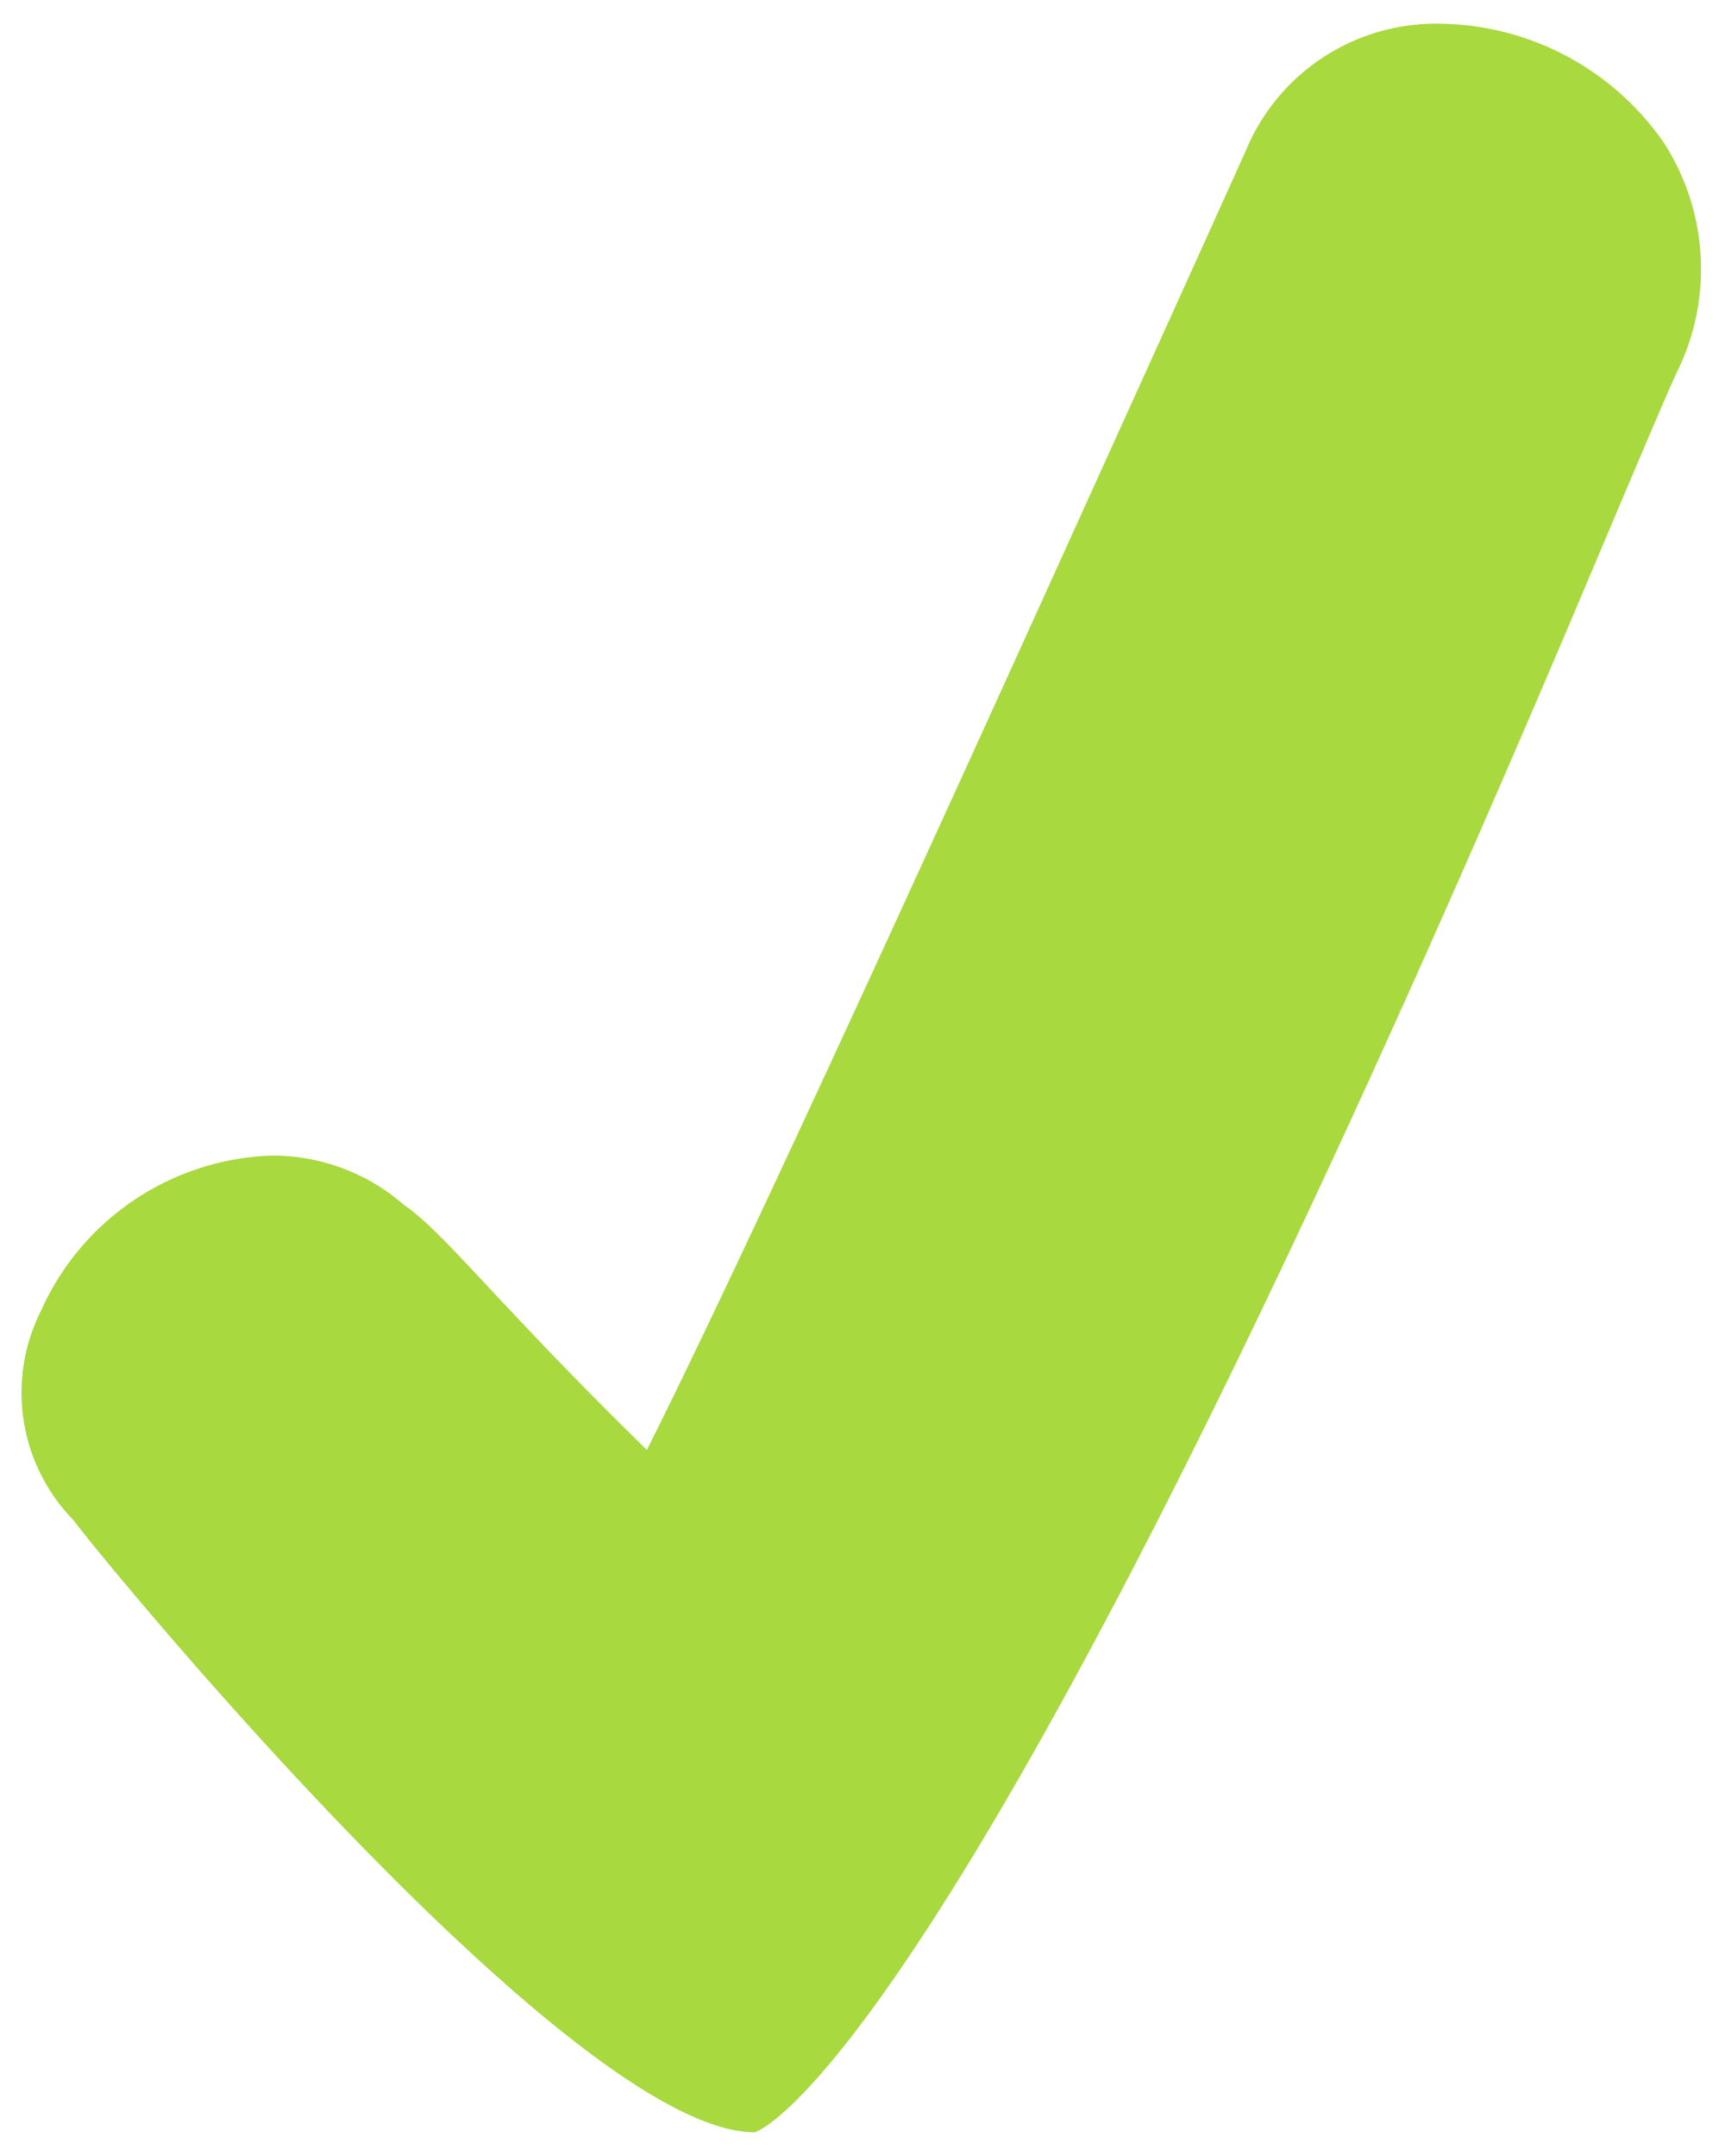 <svg xmlns="http://www.w3.org/2000/svg" width="16" height="20" viewBox="0 0 16 20"><defs><style>.a{fill:#a8d93f;}</style></defs><title>tld-table-search-2</title><path class="a" d="M15.43,1.32A2.56,2.56,0,0,0,13.36.22h0a1.91,1.91,0,0,0-1.81,1.19L10.8,3.07C9.71,5.47,7.13,11.2,6,13.45c-0.39-.38-0.85-0.85-1.15-1.17C4.3,11.7,4,11.35,3.75,11.18a1.85,1.85,0,0,0-1.23-.46A2.43,2.43,0,0,0,.38,12.16a1.69,1.69,0,0,0,.3,1.94C1,14.53,5.32,19.78,7,19.78H7s1.8-.46,7.51-13.88c0.5-1.18.94-2.23,1.05-2.46l0,0,0,0A2.16,2.16,0,0,0,15.43,1.32Z"/></svg>
